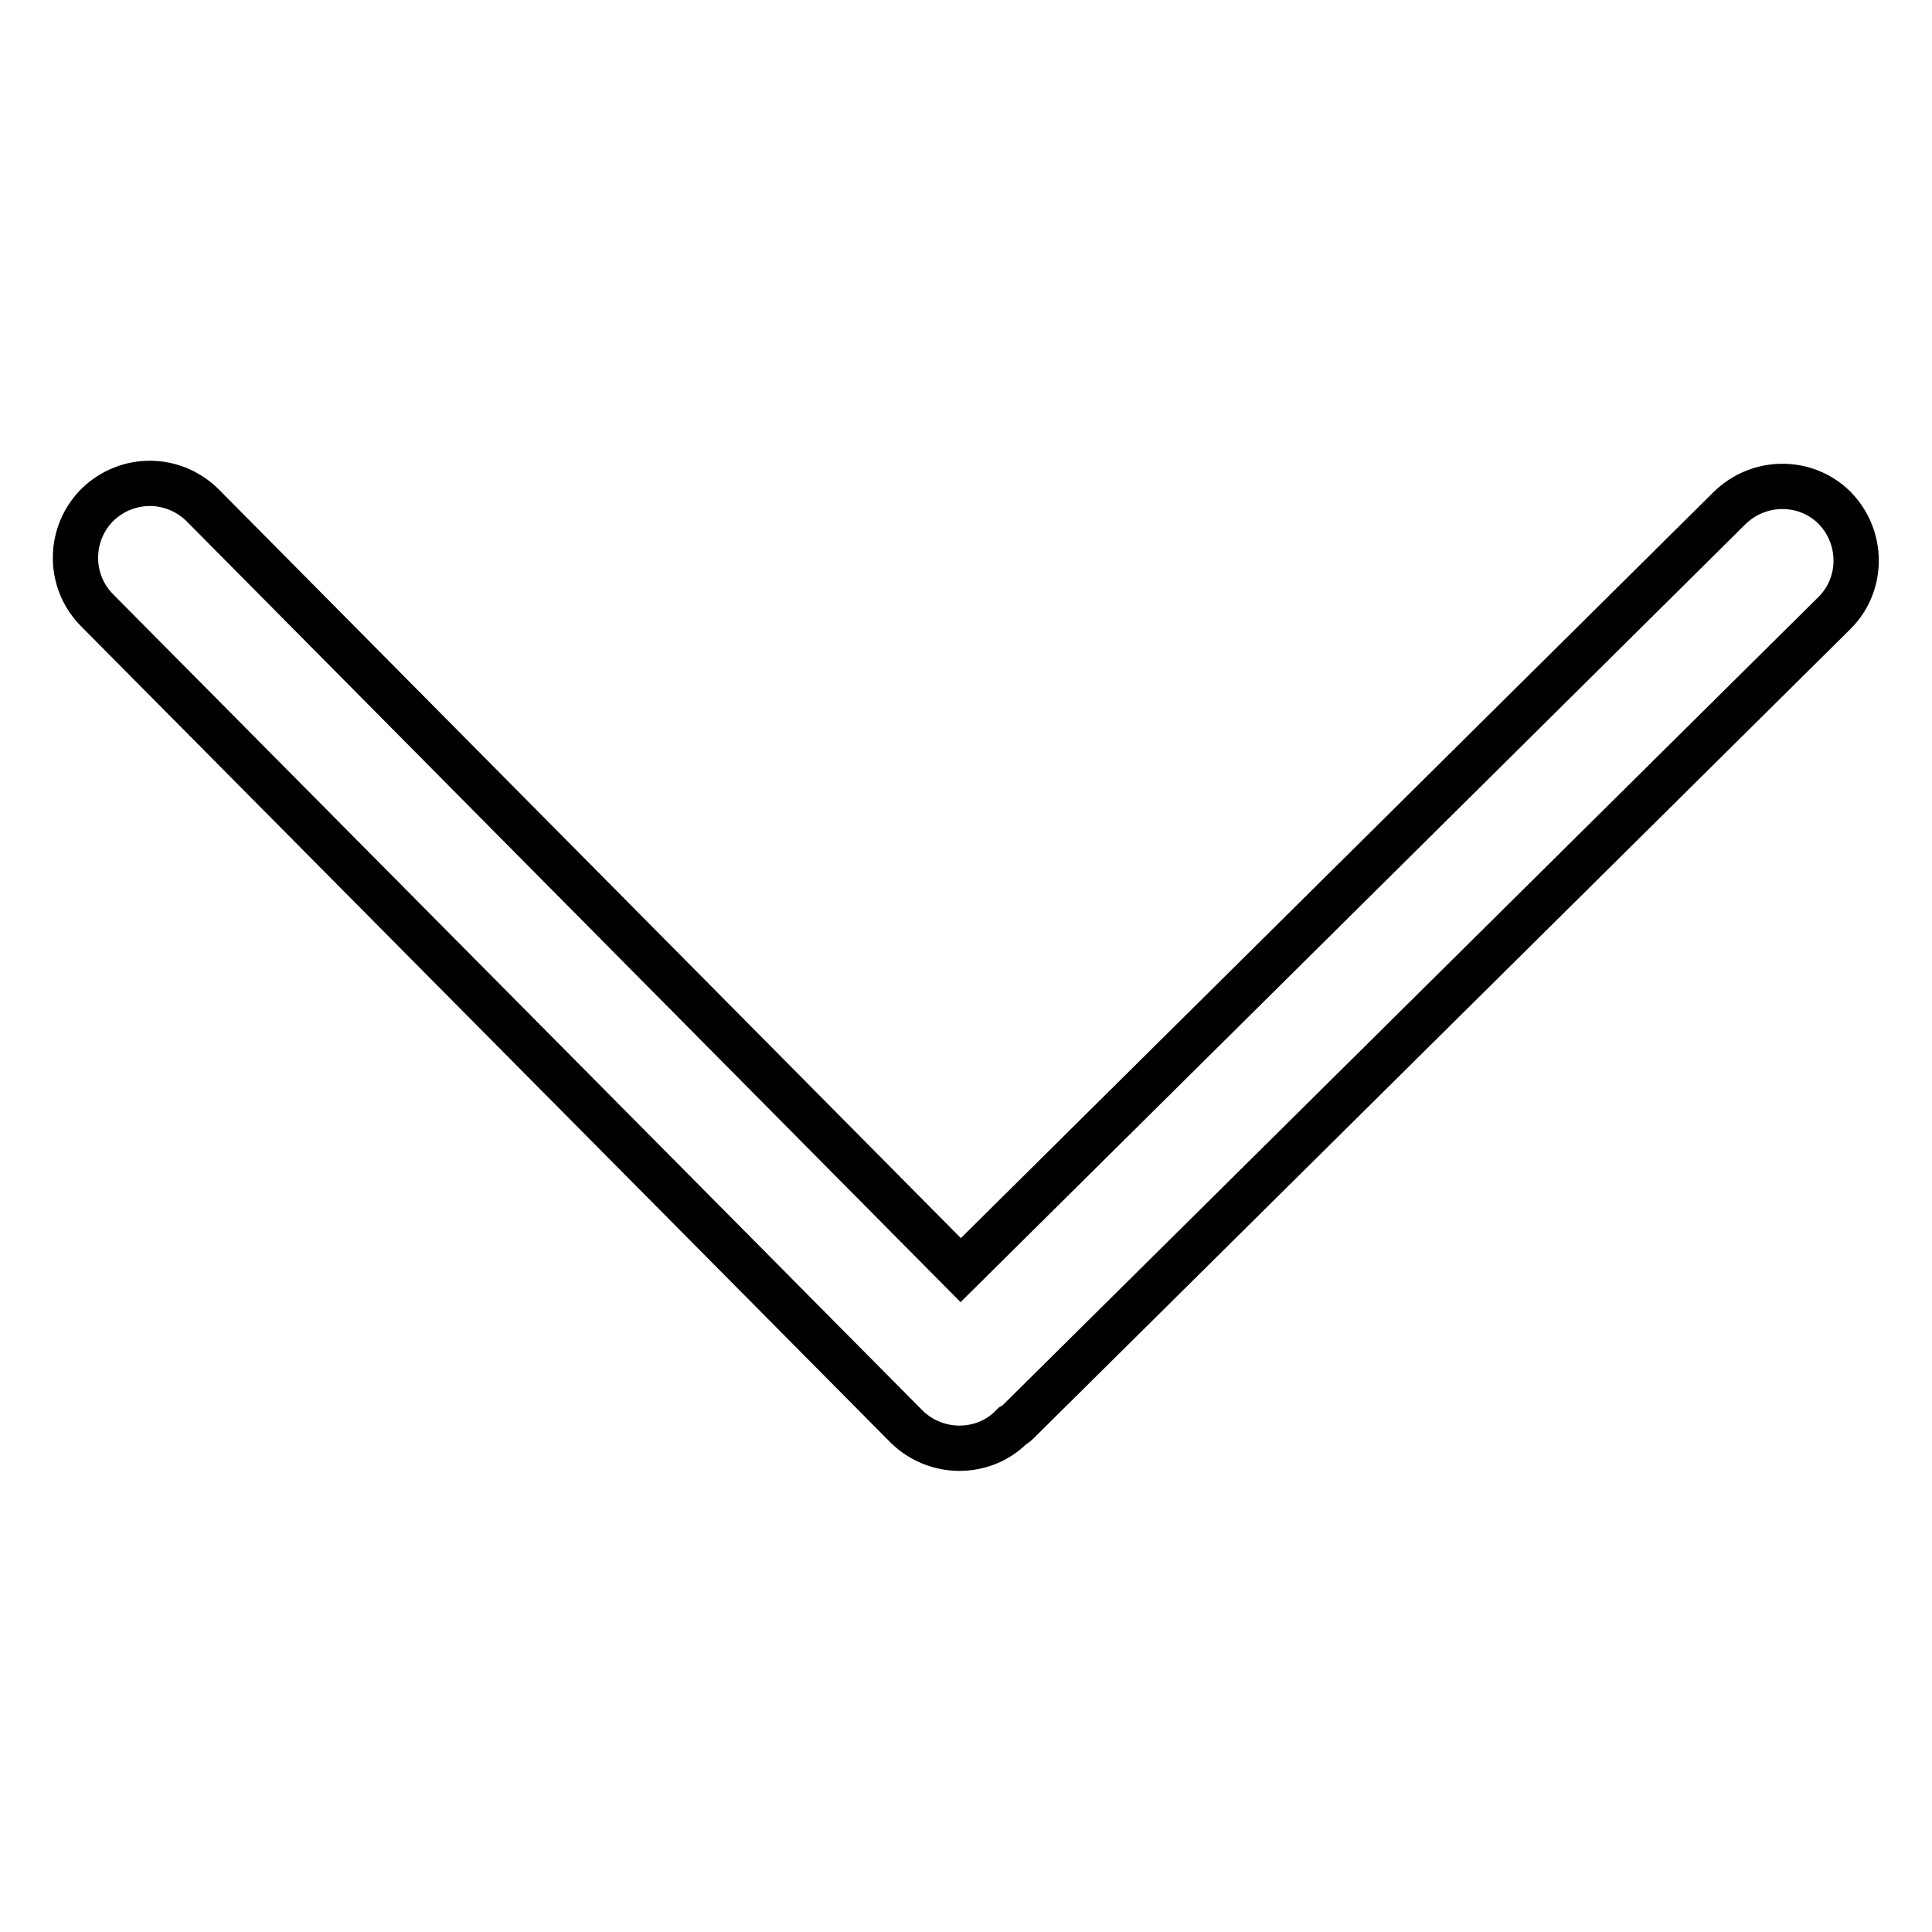 <?xml version="1.0" encoding="utf-8"?>
<!-- Svg Vector Icons : http://www.onlinewebfonts.com/icon -->
<!DOCTYPE svg PUBLIC "-//W3C//DTD SVG 1.1//EN" "http://www.w3.org/Graphics/SVG/1.1/DTD/svg11.dtd">
<svg version="1.1" xmlns="http://www.w3.org/2000/svg" xmlns:xlink="http://www.w3.org/1999/xlink" x="0px" y="0px" viewBox="0 0 256 256" enable-background="new 0 0 256 256" xml:space="preserve">
<g><g><path stroke-width="6" fill-opacity="0" stroke="#000000"  d="M12.9,66.9c3.9-3.8,10-3.8,13.9,0l100.5,101.4l101.9-101c3.9-3.8,10.1-3.8,13.9,0c3.8,3.9,3.8,10.1,0,13.9L134.7,188.6c-0.2,0.2-0.4,0.2-0.6,0.4c0,0,0,0.1-0.1,0.1c-1.9,1.9-4.4,2.8-6.9,2.8c-2.5,0-5.1-1-7-2.9L12.8,80.8C9,76.9,9.1,70.7,12.9,66.9L12.9,66.9L12.9,66.9z"/></g></g>
</svg>
